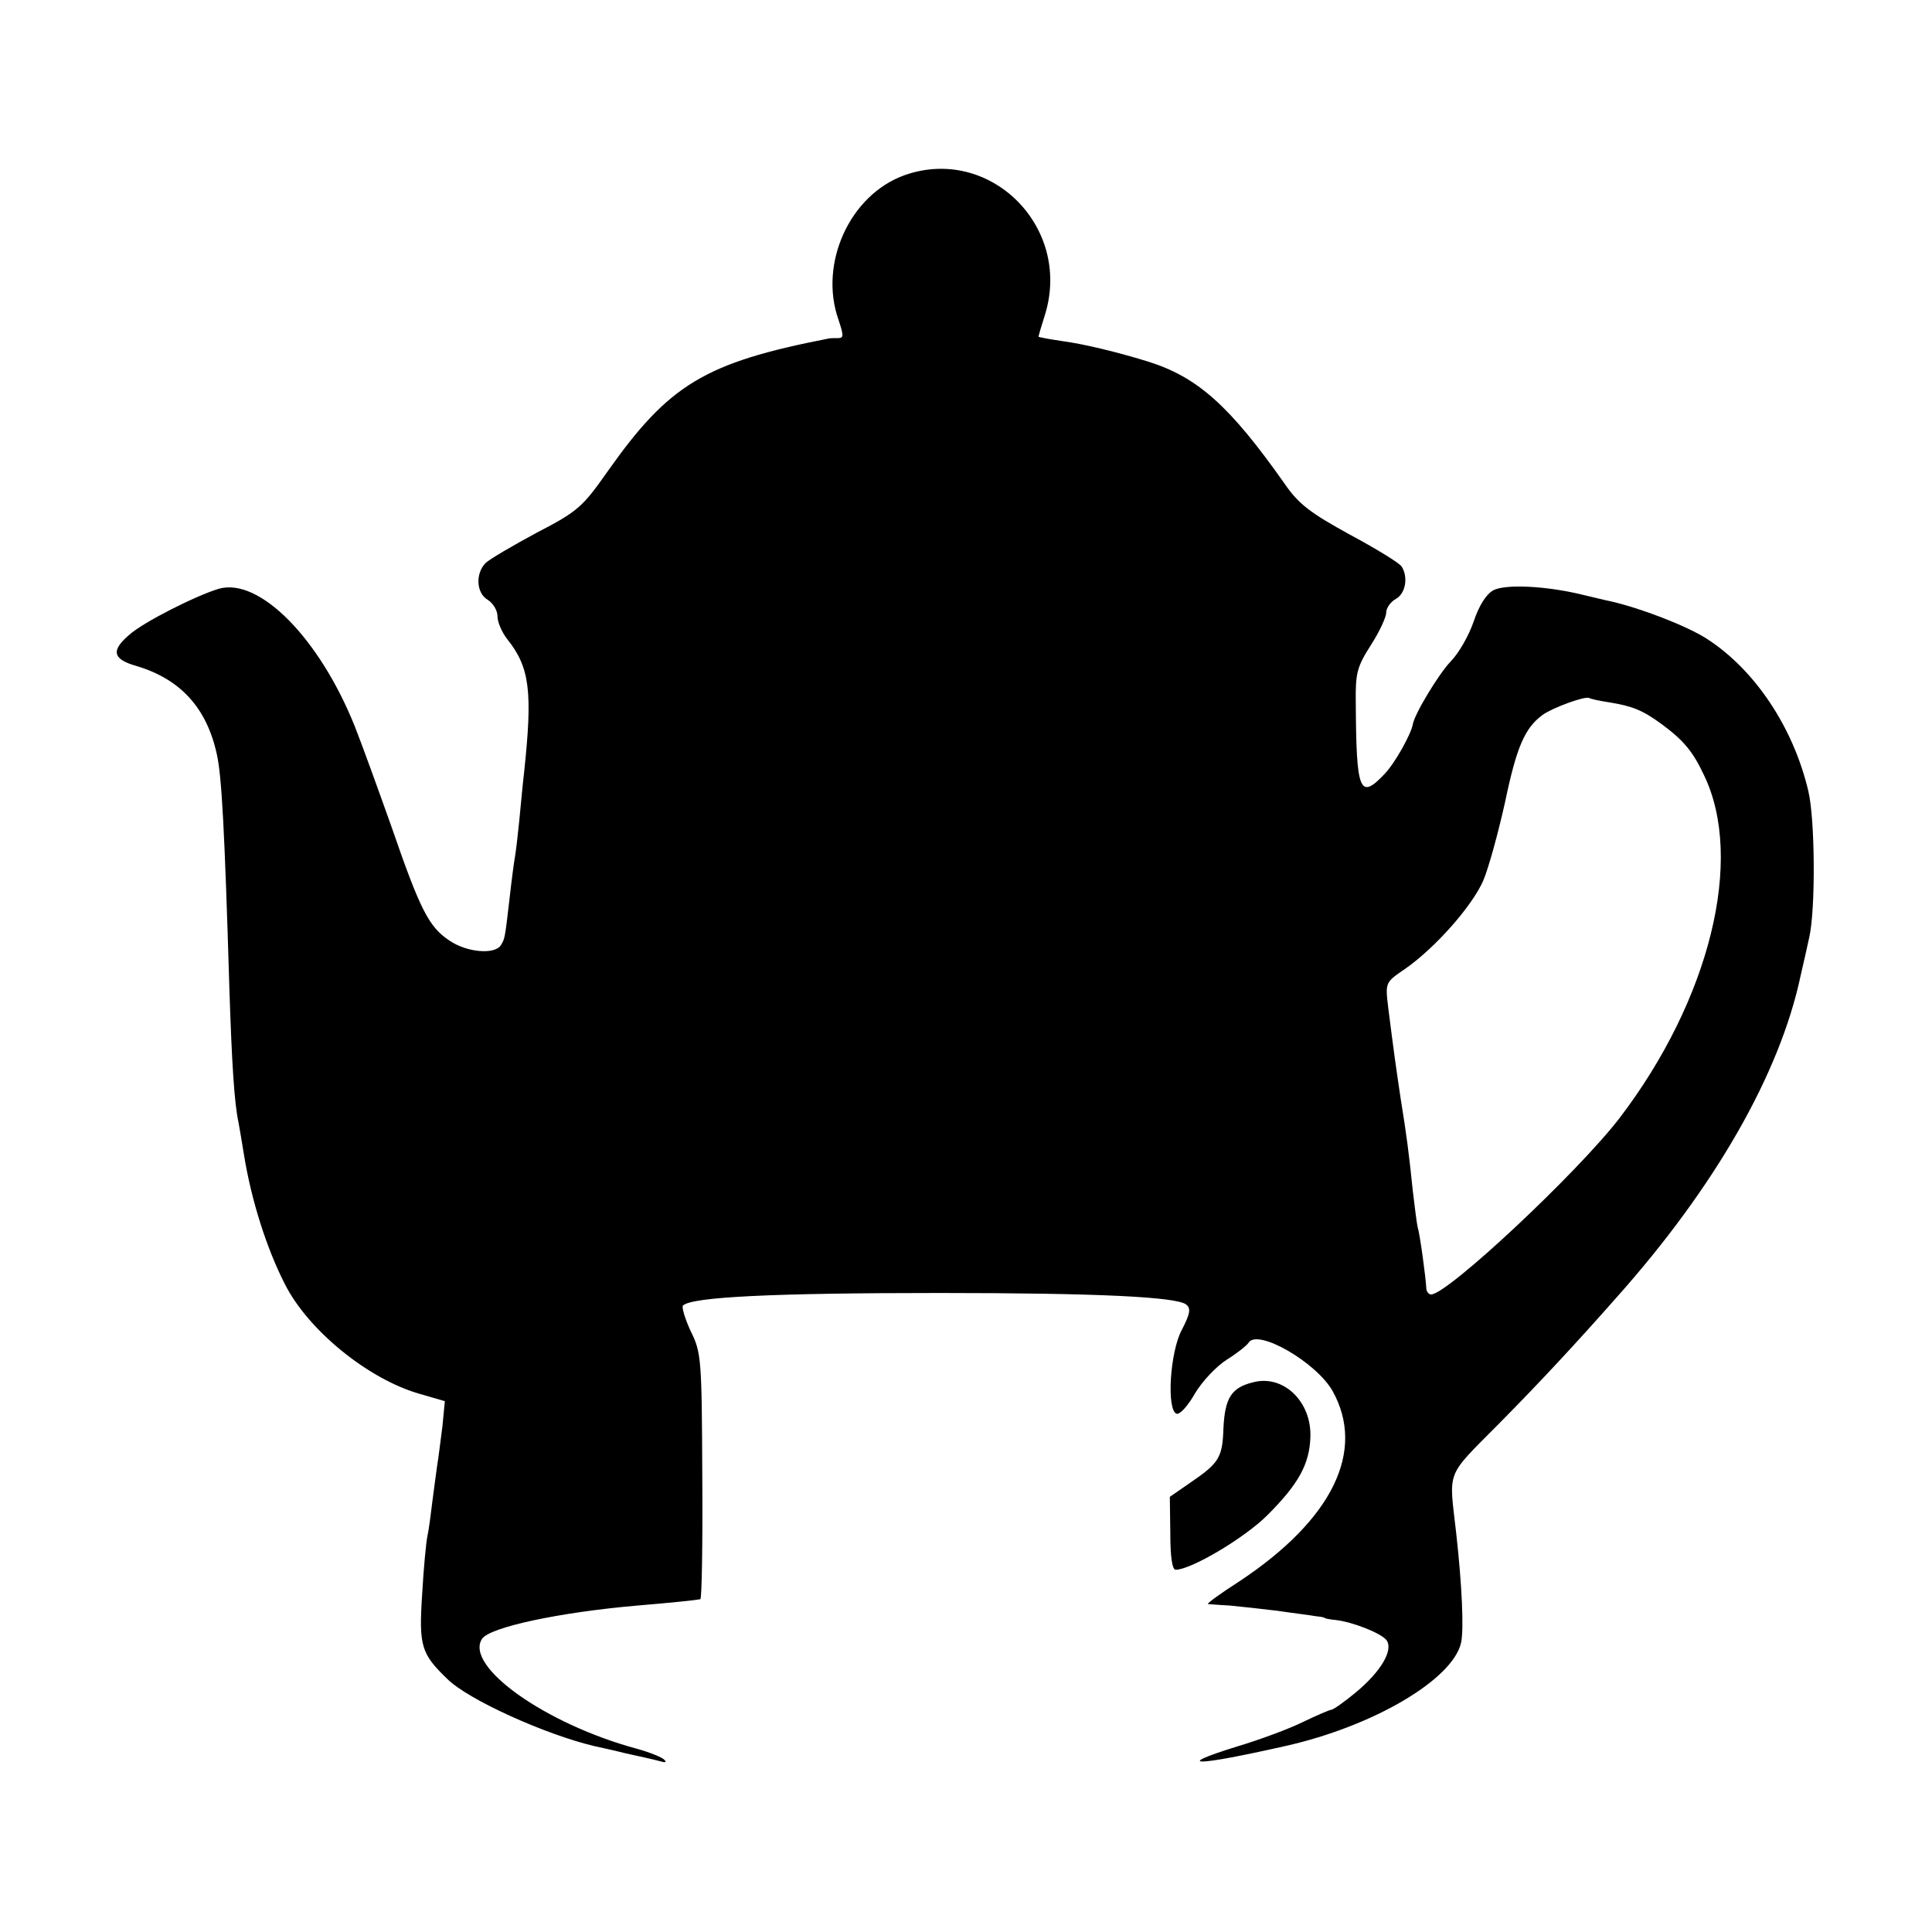 <?xml version="1.0" standalone="no"?>
<!DOCTYPE svg PUBLIC "-//W3C//DTD SVG 20010904//EN"
 "http://www.w3.org/TR/2001/REC-SVG-20010904/DTD/svg10.dtd">
<svg version="1.0" xmlns="http://www.w3.org/2000/svg"
 width="400pt" height="400pt" viewBox="0 0 400 400"
 preserveAspectRatio="xMidYMid meet">
<g transform="translate(0,400) scale(0.1,-0.1)"
fill="#000000" stroke="none">
<path d="M1872 3637 c-113 -41 -177 -183 -136 -299 11 -33 11 -38 -1 -38 -8 0
-17 0 -20 -1 -256 -50 -330 -95 -457 -275 -52 -74 -62 -83 -147 -127 -50 -27
-98 -55 -106 -63 -21 -22 -19 -62 5 -76 11 -7 20 -22 20 -34 0 -12 9 -33 20
-47 47 -59 53 -108 35 -277 -3 -25 -7 -70 -10 -100 -3 -30 -7 -64 -9 -75 -2
-11 -7 -49 -11 -85 -10 -87 -10 -83 -18 -97 -13 -20 -71 -15 -107 10 -42 28
-60 63 -119 234 -27 76 -61 170 -76 208 -73 183 -198 310 -282 286 -47 -14
-156 -69 -185 -95 -39 -33 -35 -51 15 -65 90 -27 145 -86 166 -183 10 -45 16
-153 26 -488 5 -151 10 -234 19 -275 2 -11 7 -40 11 -65 15 -94 47 -195 85
-269 48 -95 171 -195 276 -226 l55 -16 -5 -52 c-4 -29 -8 -65 -11 -82 -2 -16
-7 -50 -10 -75 -3 -25 -7 -56 -10 -70 -3 -14 -8 -68 -11 -121 -7 -107 -2 -123
52 -175 43 -43 203 -115 304 -139 8 -2 38 -8 65 -15 28 -6 59 -13 70 -16 13
-4 16 -3 10 3 -5 5 -30 15 -55 22 -190 51 -359 171 -322 228 16 24 160 55 323
69 72 6 119 11 129 13 3 1 5 115 4 255 -1 242 -2 256 -24 300 -12 26 -19 50
-16 53 18 18 189 26 531 26 327 0 492 -8 511 -24 10 -8 8 -19 -9 -52 -25 -46
-32 -167 -11 -174 7 -2 24 17 38 42 15 25 44 56 66 70 21 13 41 29 45 35 18
30 140 -40 174 -100 69 -124 0 -266 -193 -394 -39 -25 -68 -46 -65 -47 2 0 22
-2 44 -3 22 -2 67 -7 100 -11 33 -5 68 -9 78 -11 9 -1 18 -2 20 -4 1 -1 11 -3
22 -4 36 -4 93 -27 105 -41 16 -20 -10 -65 -63 -109 -24 -20 -47 -36 -51 -36
-3 0 -29 -11 -58 -25 -28 -14 -90 -37 -137 -51 -135 -42 -86 -41 100 1 183 41
347 138 364 214 6 27 2 118 -10 226 -15 134 -24 114 89 228 86 87 162 169 244
262 203 228 337 462 380 665 7 30 15 66 18 80 13 58 12 243 -2 302 -31 132
-111 252 -211 316 -41 26 -133 62 -198 77 -11 2 -38 9 -60 14 -74 18 -158 22
-183 9 -15 -8 -30 -32 -41 -65 -10 -29 -31 -66 -48 -83 -24 -25 -75 -109 -78
-130 -4 -21 -37 -80 -58 -102 -52 -55 -59 -38 -60 147 -1 62 3 75 31 119 18
28 32 58 32 68 0 9 9 22 20 28 20 11 26 45 12 67 -4 7 -53 37 -107 66 -82 45
-106 63 -135 105 -114 162 -181 222 -285 254 -65 20 -132 36 -177 42 -27 4
-48 8 -48 9 0 1 6 22 14 47 55 182 -116 350 -292 287z m1459 -1091 c49 -8 69
-16 109 -45 46 -34 65 -57 88 -106 84 -174 12 -465 -175 -710 -87 -113 -356
-365 -390 -365 -5 0 -10 6 -10 13 -1 21 -13 111 -18 127 -2 8 -6 42 -10 75 -8
78 -13 116 -25 190 -9 60 -14 95 -26 190 -6 51 -6 51 35 79 62 43 139 130 162
183 11 26 31 99 45 162 24 115 41 154 78 181 21 15 87 39 96 35 3 -2 21 -6 41
-9z"/>
<path d="M2594 1138 c-45 -11 -58 -33 -61 -95 -2 -61 -9 -72 -69 -113 l-42
-29 1 -76 c0 -48 4 -75 11 -75 32 0 143 66 190 113 64 64 87 105 89 161 3 74
-56 131 -119 114z"/>
</g>
</svg>
